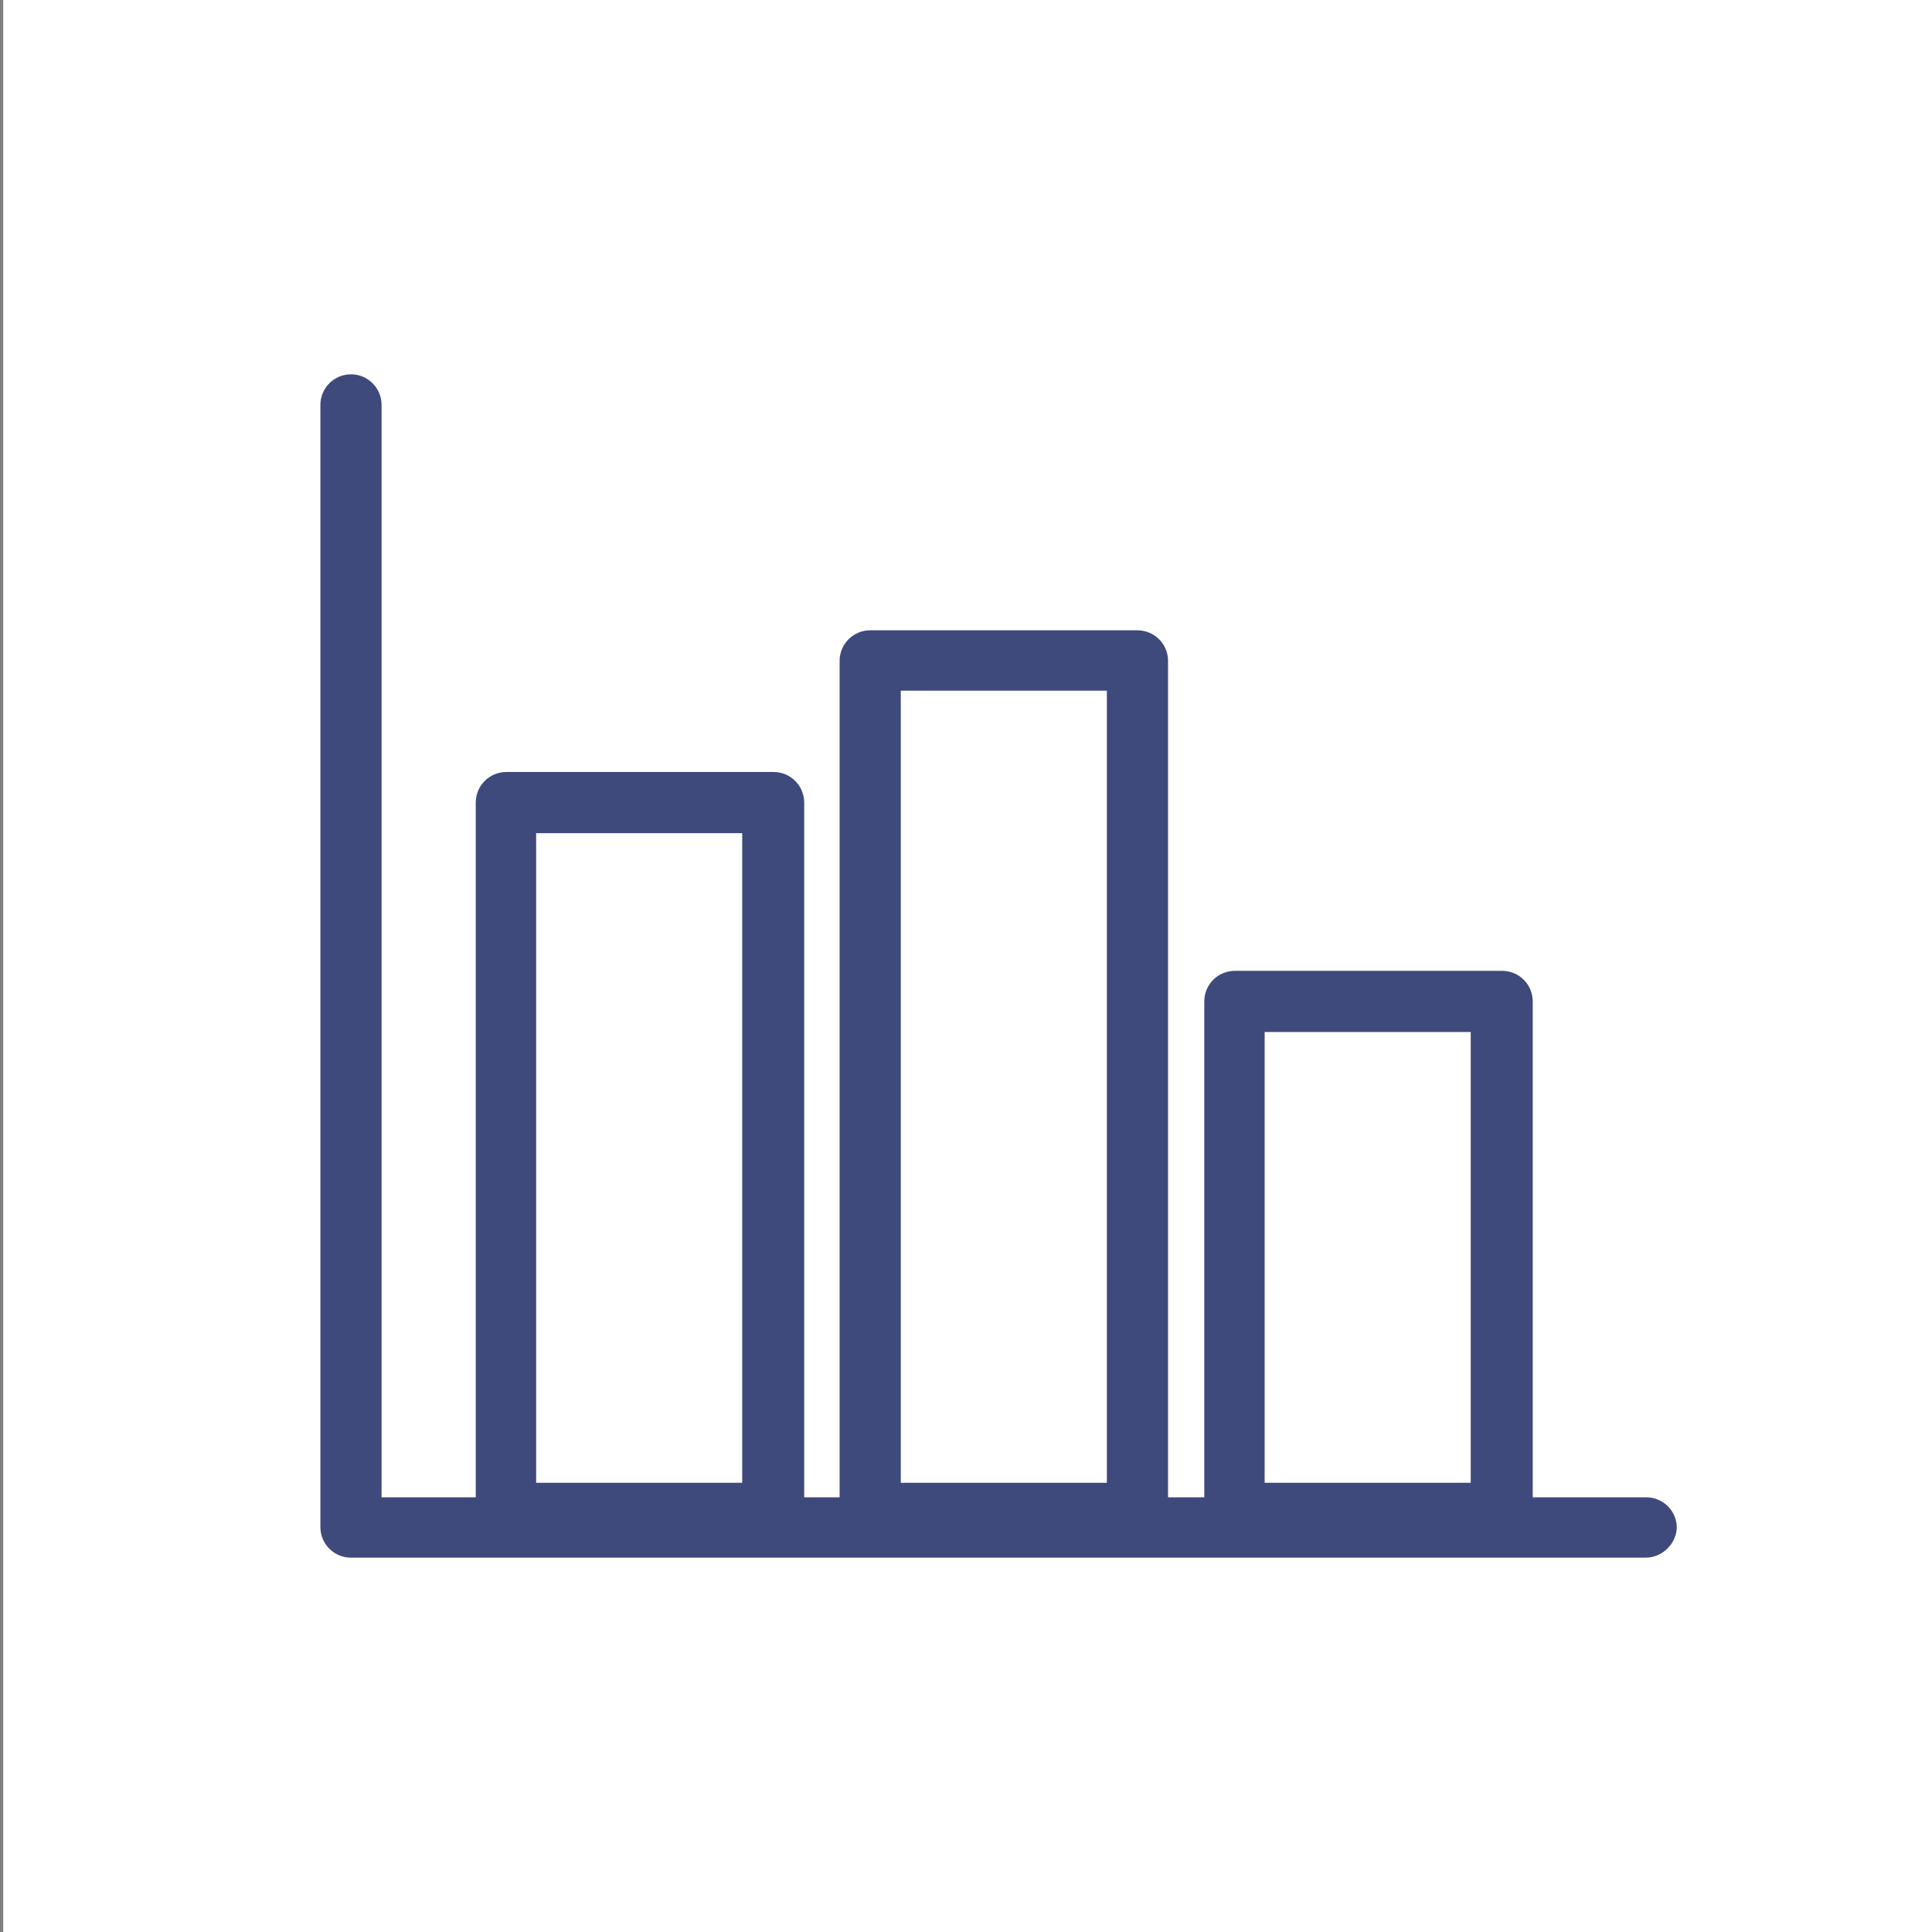 <?xml version="1.0" encoding="utf-8"?>
<!-- Generator: Adobe Illustrator 27.0.0, SVG Export Plug-In . SVG Version: 6.00 Build 0)  -->
<svg version="1.1" id="Capa_1" xmlns="http://www.w3.org/2000/svg" xmlns:xlink="http://www.w3.org/1999/xlink" x="0px" y="0px"
	 viewBox="0 0 240 240" style="enable-background:new 0 0 240 240;" xml:space="preserve">
<rect x="0" y="0" width="240" height="240" fill="#808080" stroke="none"/>
<style type="text/css">
	.st0{fill:#FFFFFF;}
	.st1{fill:#3E497C;}
</style>
<rect x="0.4" y="0" class="st0" width="240" height="240"/>
<g>
	<path class="st1" d="M204.4,193.5H43.6c-2.1,0-3.8-1.7-3.8-3.8V50.3c0-2.1,1.7-3.8,3.8-3.8s3.8,1.7,3.8,3.8V186h157.1
		c2.1,0,3.8,1.7,3.8,3.8C208.2,191.8,206.5,193.5,204.4,193.5z"/>
	<path class="st1" d="M96.1,191.8H62.9c-2.1,0-3.8-1.7-3.8-3.8V99.7c0-2.1,1.7-3.8,3.8-3.8h33.2c2.1,0,3.8,1.7,3.8,3.8V188
		C99.8,190.1,98.1,191.8,96.1,191.8z M66.6,184.2h25.6v-80.7H66.6V184.2z"/>
	<path class="st1" d="M141.3,191.8h-33.2c-2.1,0-3.8-1.7-3.8-3.8V82.1c0-2.1,1.7-3.8,3.8-3.8h33.2c2.1,0,3.8,1.7,3.8,3.8V188
		C145.1,190.1,143.4,191.8,141.3,191.8z M111.9,184.2h25.6V85.8h-25.6V184.2z"/>
	<path class="st1" d="M186.6,191.8h-33.2c-2.1,0-3.8-1.7-3.8-3.8v-63.6c0-2.1,1.7-3.8,3.8-3.8h33.2c2.1,0,3.8,1.7,3.8,3.8V188
		C190.3,190.1,188.6,191.8,186.6,191.8z M157.1,184.2h25.6v-56h-25.6V184.2z"/>
</g>
</svg>
